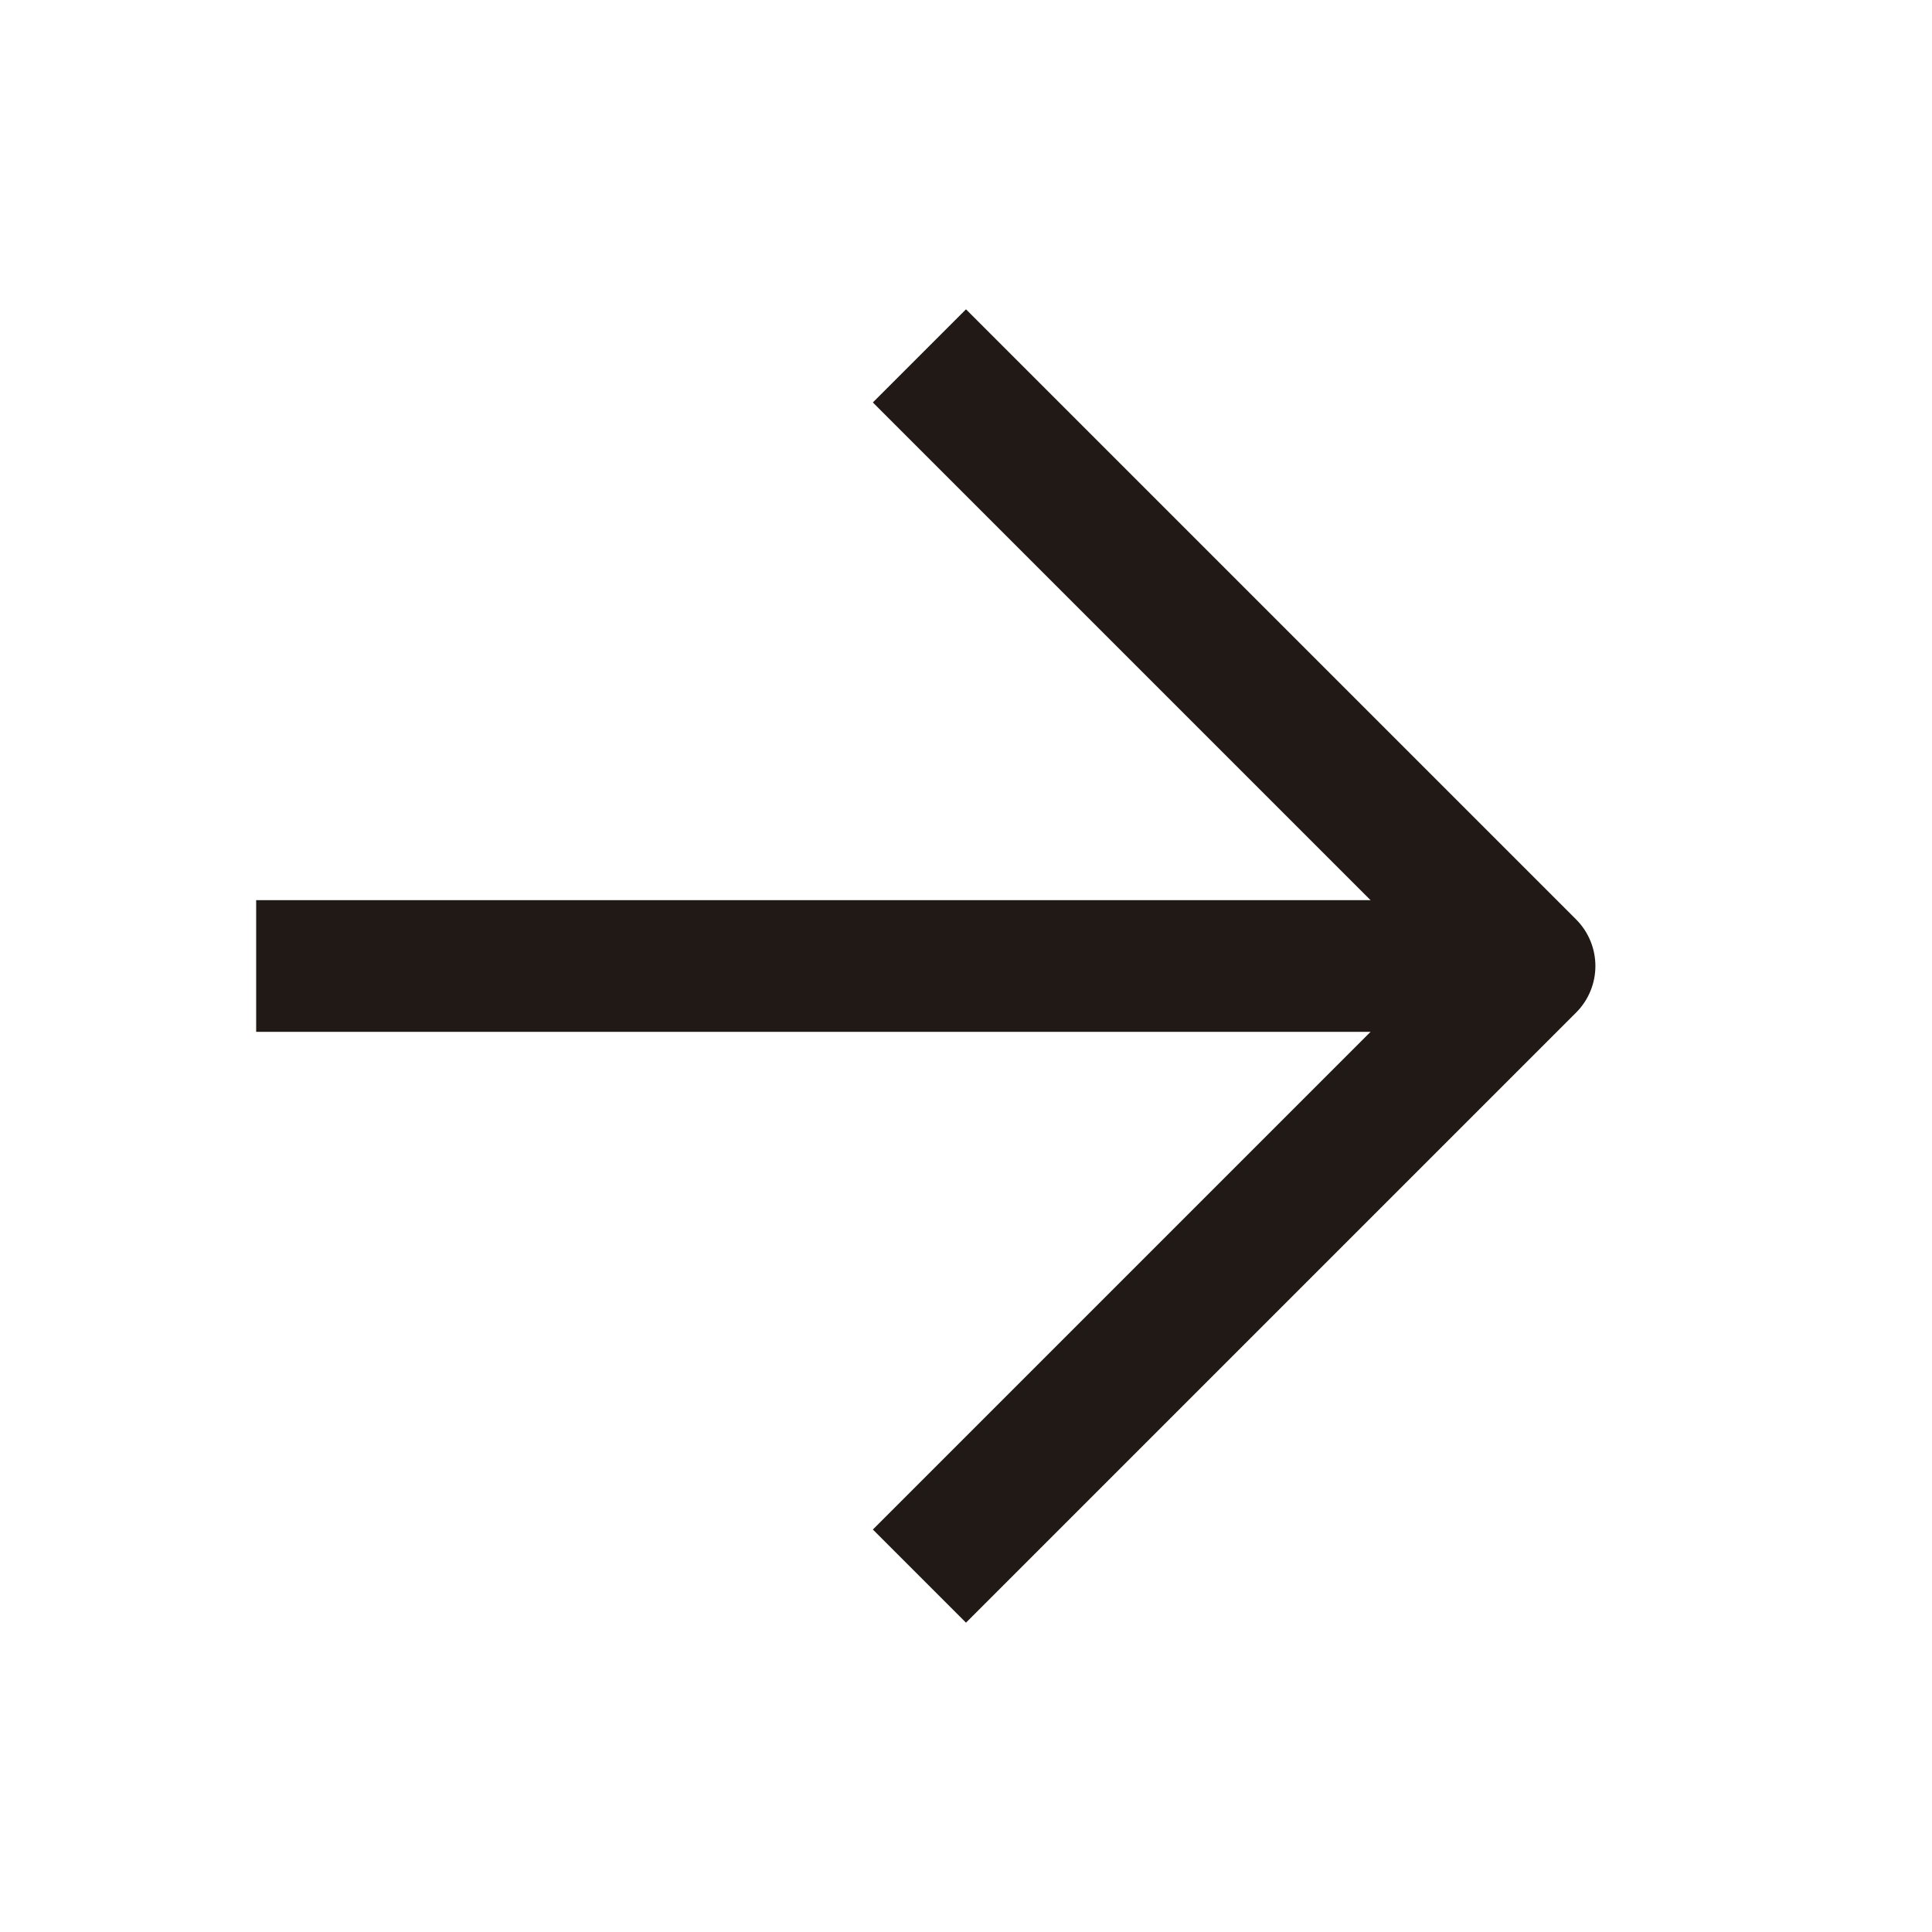 <svg xmlns="http://www.w3.org/2000/svg" width="22" height="22" viewBox="0 0 22 22" fill="none">
  <path d="M3.667 11H16.5" stroke="#211915" stroke-width="1.5" stroke-linecap="square" stroke-linejoin="round" />
  <path d="M11 4.583L17.417 11L11 17.417" stroke="#211915" stroke-width="1.5" stroke-linecap="square"
    stroke-linejoin="round" />
</svg>